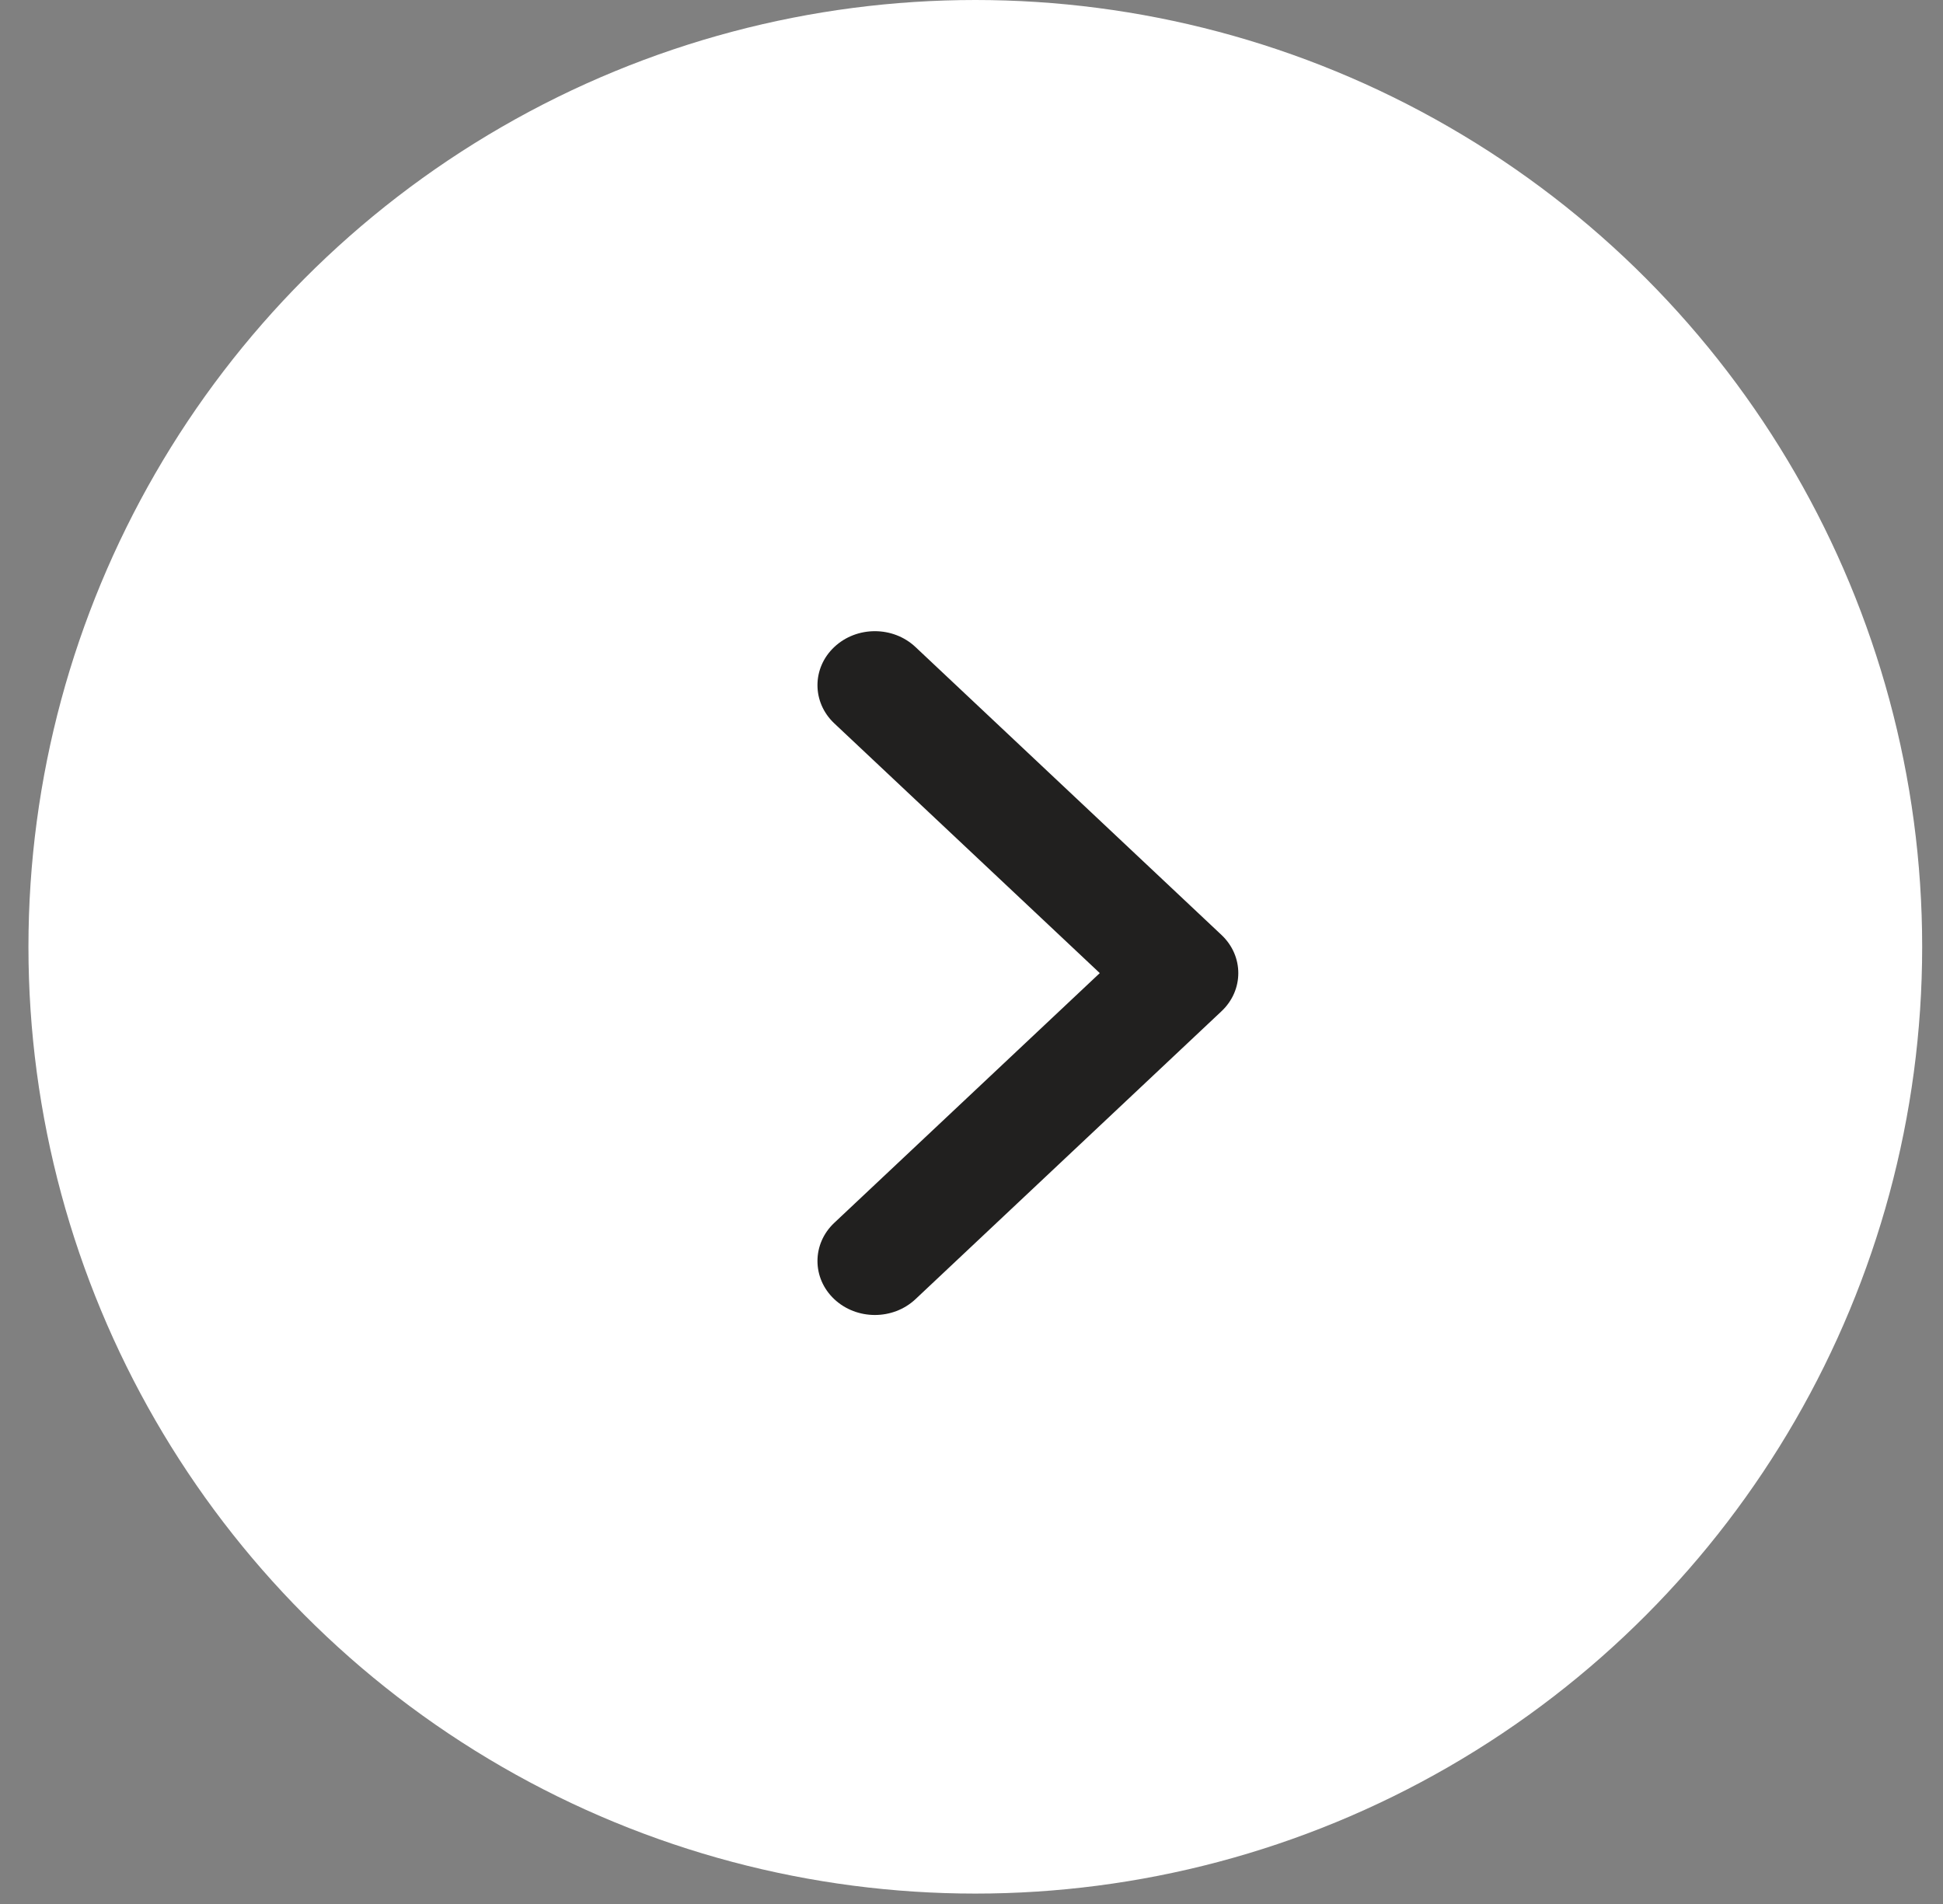 <?xml version="1.0" encoding="UTF-8"?> <svg xmlns="http://www.w3.org/2000/svg" width="50" height="49" viewBox="0 0 50 49" fill="none"><rect x="0" y="0" width="50" height="49" fill="#808080" stroke="none"/><circle cx="25.098" cy="24.366" r="24.366" fill="white"></circle><path fill-rule="evenodd" clip-rule="evenodd" d="M21.469 16.651C22.046 16.108 22.981 16.108 23.558 16.651L31.433 24.061C32.01 24.603 32.01 25.483 31.433 26.025L23.558 33.435C22.981 33.977 22.046 33.977 21.469 33.435C20.892 32.892 20.892 32.013 21.469 31.47L28.301 25.043L21.469 18.616C20.892 18.073 20.892 17.194 21.469 16.651Z" fill="#21201F"></path></svg> 